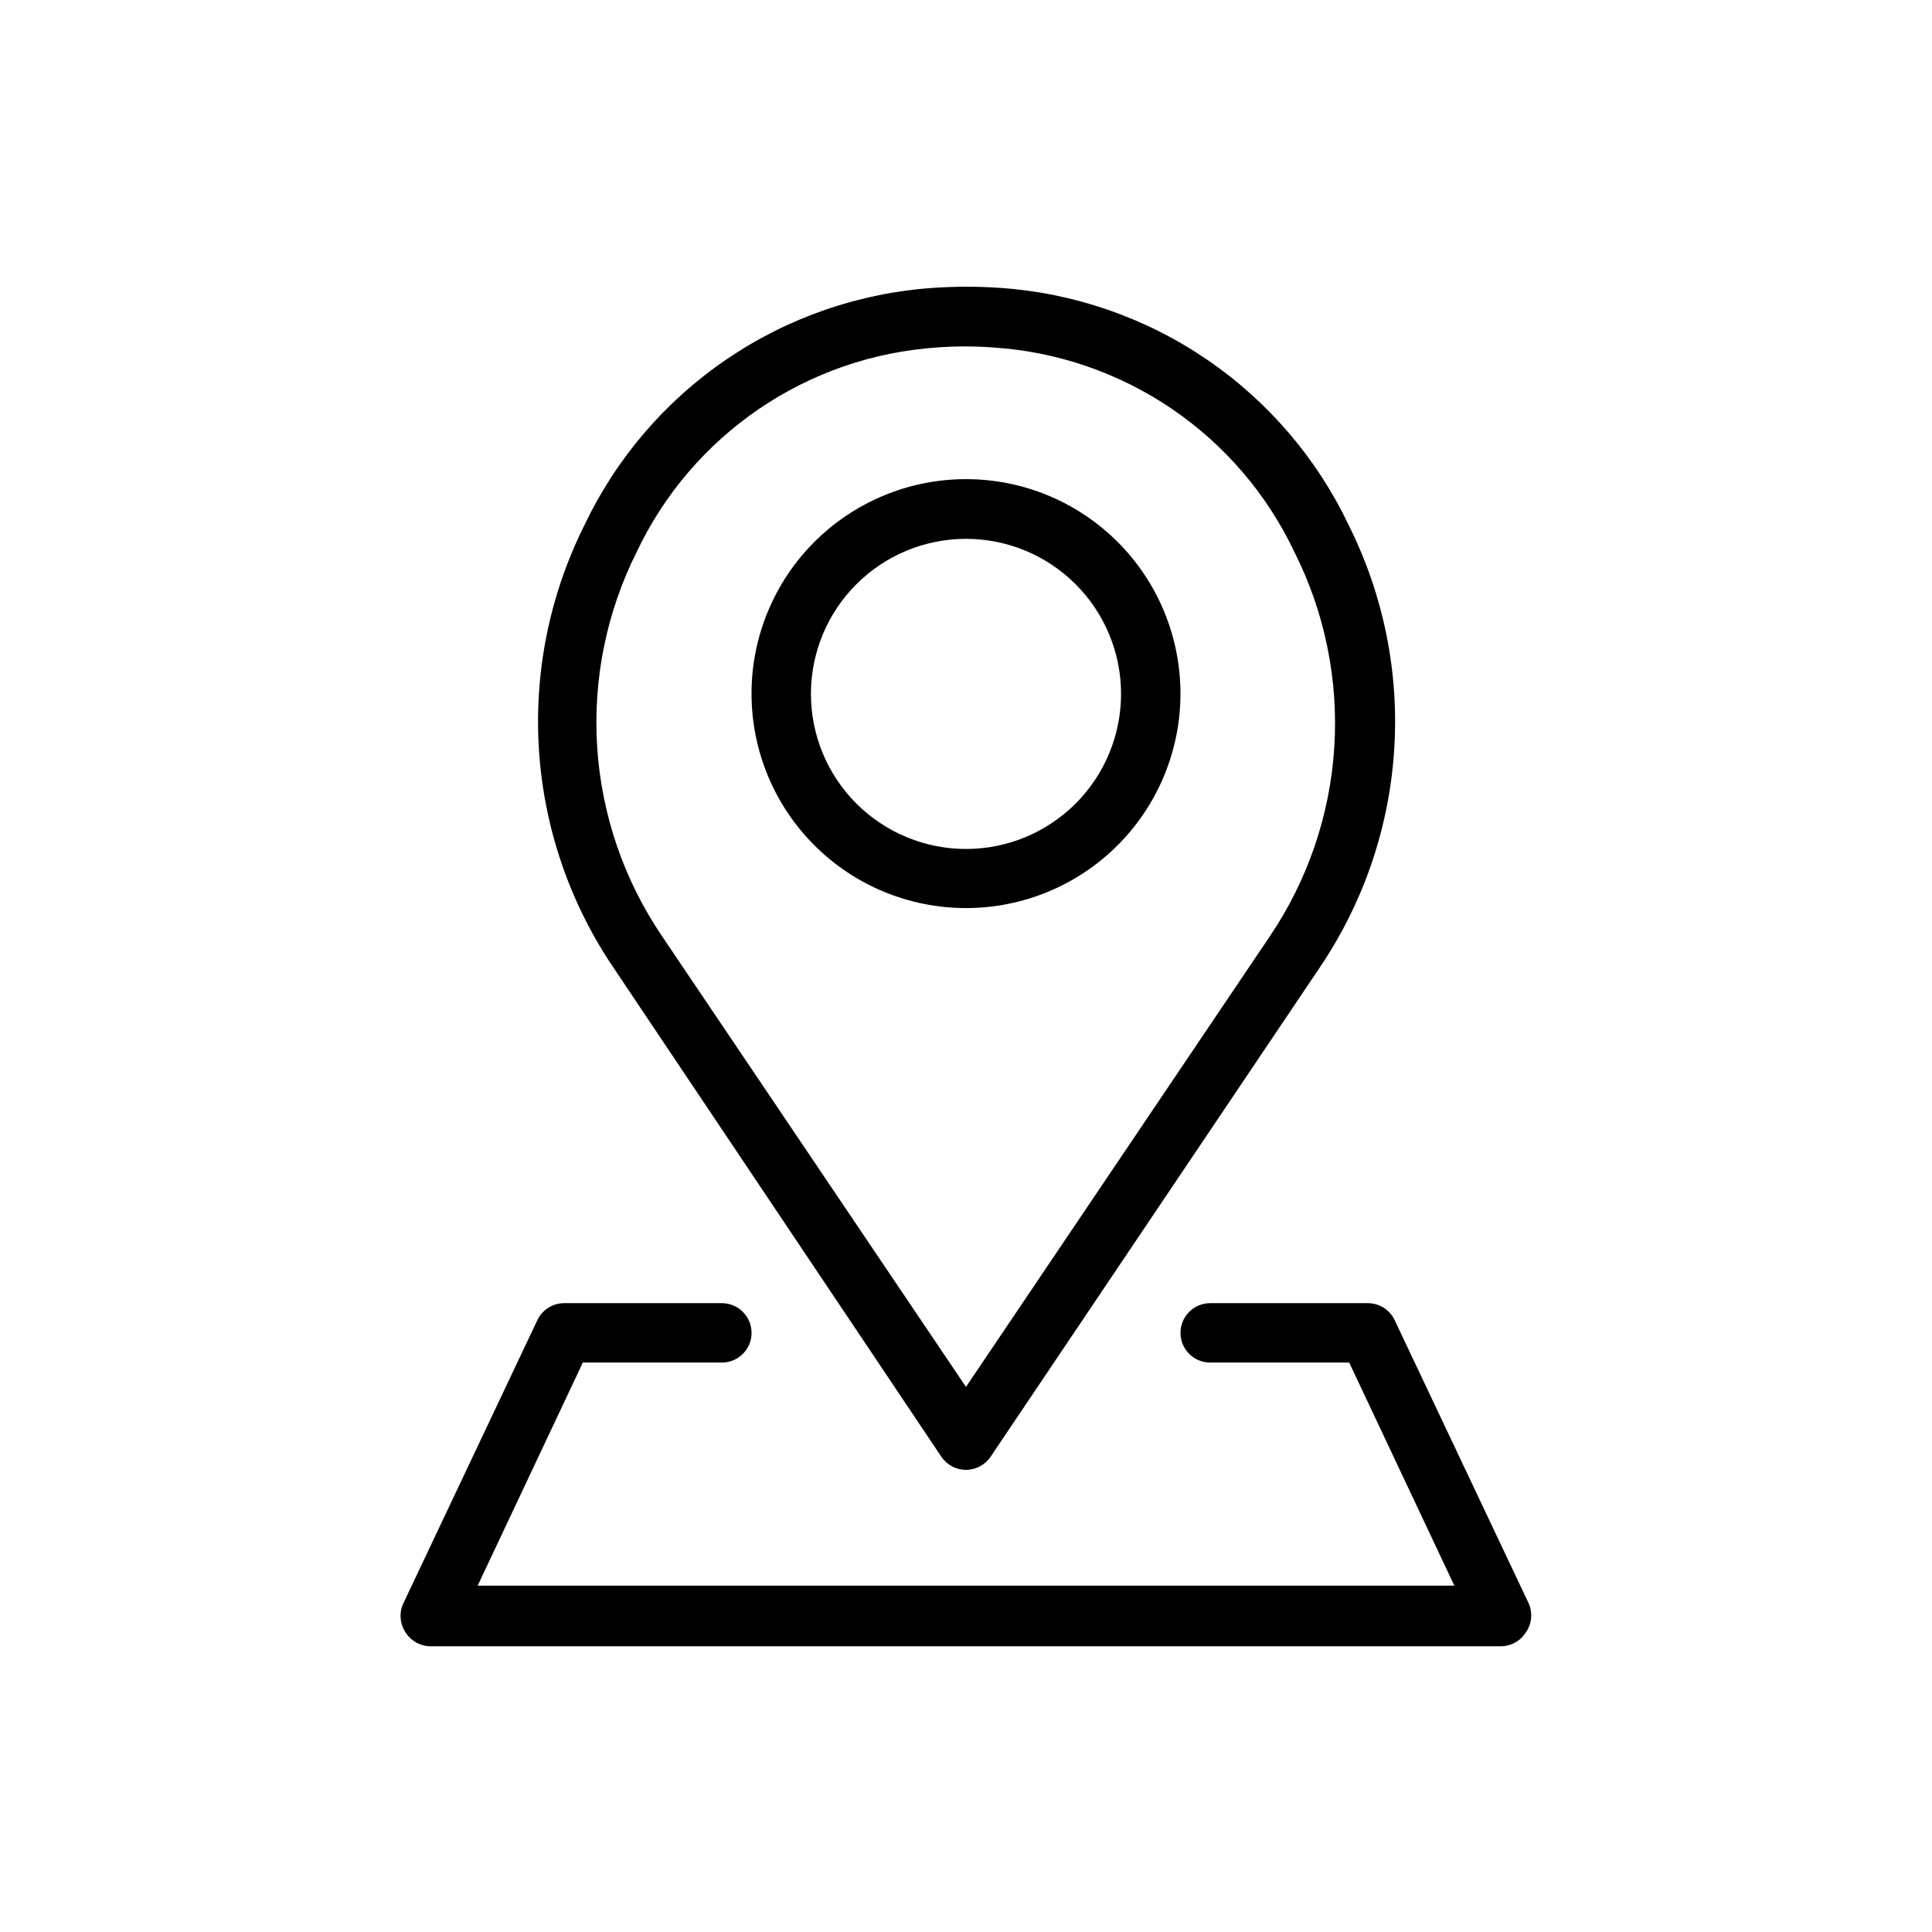 <?xml version="1.0" encoding="UTF-8"?>
<!-- The Best Svg Icon site in the world: iconSvg.co, Visit us! https://iconsvg.co -->
<svg fill="#000000" width="800px" height="800px" version="1.1" viewBox="144 144 512 512" xmlns="http://www.w3.org/2000/svg">
 <g>
  <path d="m393.46 530.04c1.461 2.176 3.91 3.484 6.535 3.484 2.621 0 5.07-1.309 6.531-3.484l87.066-129.41c11.621-17.102 18.477-36.988 19.863-57.617 1.383-20.629-2.758-41.258-11.992-59.754-8.438-17.781-21.465-32.988-37.738-44.059-16.27-11.07-35.199-17.602-54.836-18.918-5.82-0.395-11.656-0.395-17.477 0-19.637 1.316-38.566 7.848-54.84 18.918-16.27 11.07-29.297 26.277-37.734 44.059-9.234 18.496-13.375 39.125-11.992 59.754 1.387 20.629 8.242 40.516 19.863 57.617zm-80.688-239.86c7.238-15.246 18.402-28.289 32.348-37.793s30.168-15.125 47-16.289c5.086-0.391 10.191-0.391 15.273 0 16.875 1.125 33.148 6.727 47.137 16.234 13.992 9.504 25.191 22.57 32.449 37.848 8.09 16.031 11.758 33.93 10.621 51.848-1.133 17.922-7.027 35.215-17.074 50.094l-80.531 119.42-80.531-119.42c-10.086-14.859-16.023-32.141-17.199-50.062-1.176-17.918 2.449-35.828 10.508-51.879z"/>
  <path d="m400 384.65c15.078 0 29.539-5.992 40.195-16.656 10.66-10.664 16.645-25.129 16.641-40.207-0.008-15.078-6.008-29.535-16.676-40.191-10.668-10.652-25.137-16.633-40.215-16.617-15.078 0.012-29.531 6.019-40.184 16.691-10.648 10.676-16.621 25.145-16.598 40.223 0.02 15.059 6.016 29.496 16.672 40.137 10.656 10.645 25.102 16.621 40.164 16.621zm0-97.848v-0.004c10.898 0 21.348 4.332 29.055 12.039 7.707 7.703 12.035 18.156 12.035 29.055s-4.328 21.352-12.035 29.055c-7.707 7.707-18.156 12.039-29.055 12.039s-21.352-4.332-29.059-12.039c-7.707-7.703-12.035-18.156-12.035-29.055s4.328-21.352 12.035-29.055c7.707-7.707 18.16-12.039 29.059-12.039z"/>
  <path d="m549.02 568.7-35.426-74.863h0.004c-1.305-2.734-4.059-4.477-7.086-4.484h-41.801c-4.348 0-7.871 3.523-7.871 7.871s3.523 7.871 7.871 7.871h36.84l27.867 59.117h-258.83l27.867-59.117h36.84c4.348 0 7.875-3.523 7.875-7.871s-3.527-7.871-7.875-7.871h-41.801c-3.027 0.008-5.781 1.75-7.082 4.484l-35.426 74.863c-1.262 2.519-1.082 5.523 0.473 7.871 1.441 2.309 3.973 3.707 6.691 3.703h283.55c2.719 0.004 5.25-1.395 6.691-3.703 1.605-2.32 1.848-5.324 0.629-7.871z"/>
 </g>
</svg>